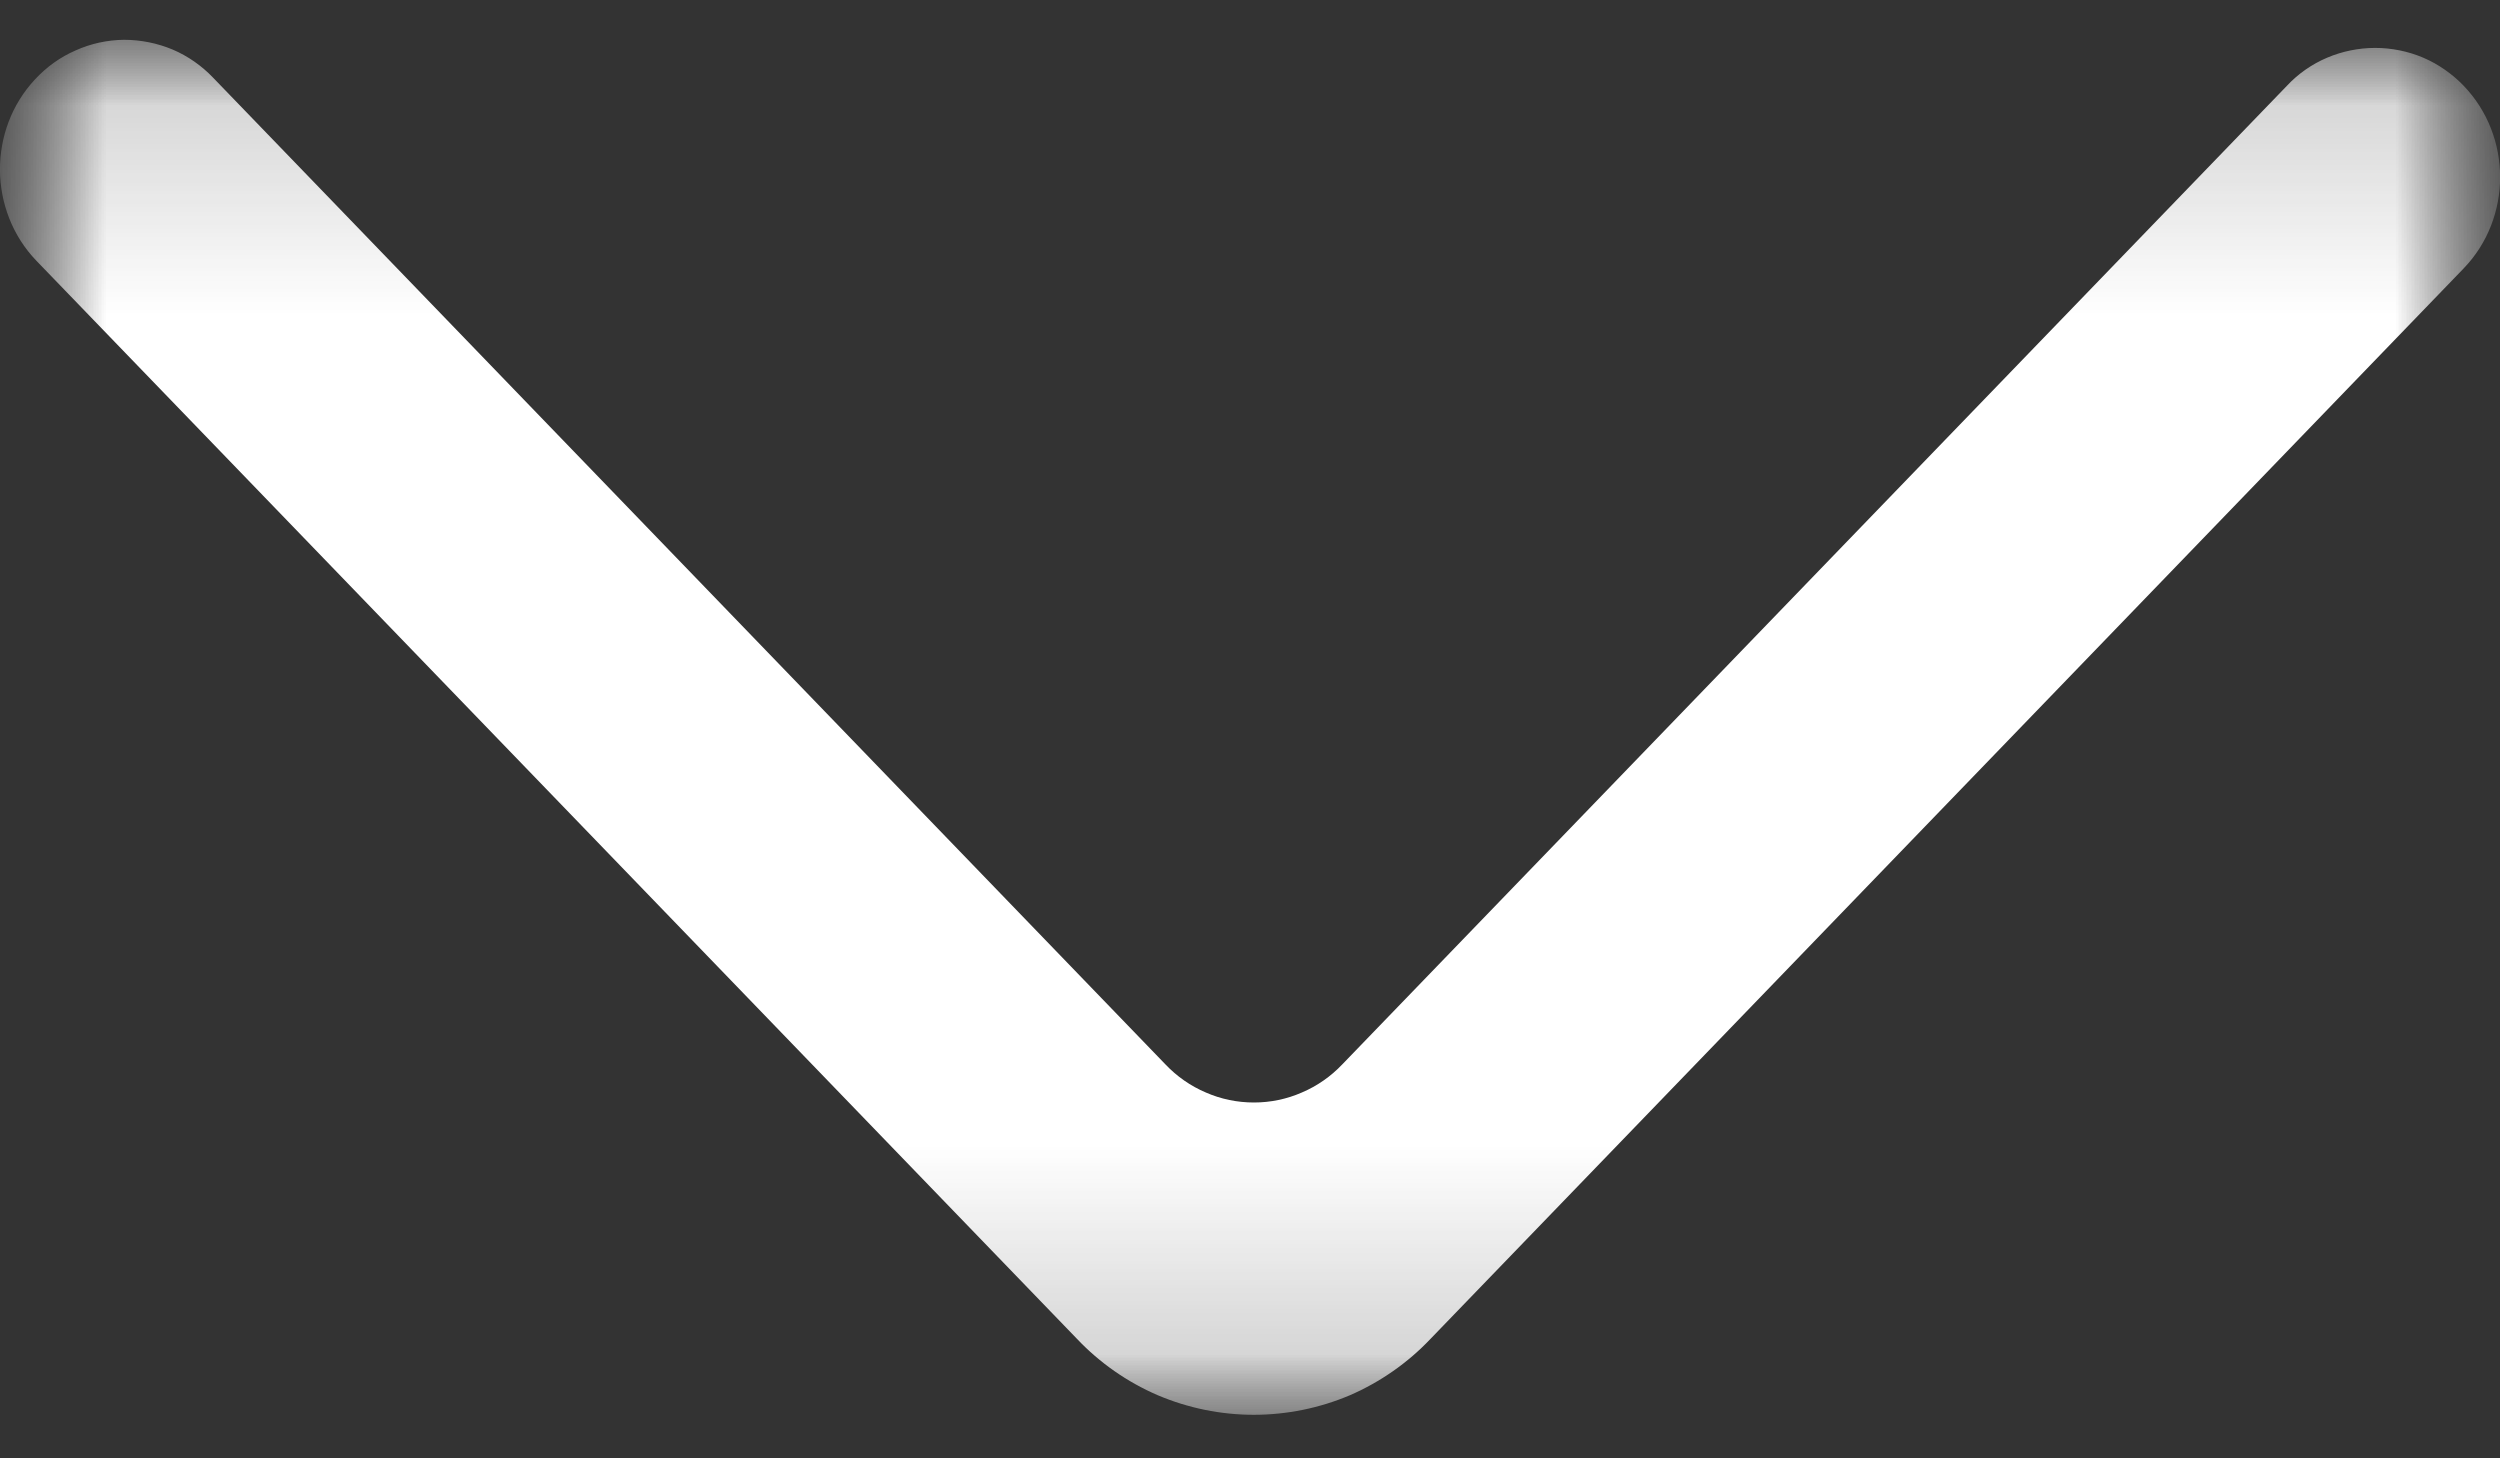 <svg width="12" height="7" viewBox="0 0 12 7" fill="none" xmlns="http://www.w3.org/2000/svg">
<rect x="0" y="0" width="12" height="7" fill="#333333" stroke="none"/>
<g clip-path="url(#clip0_1794_1826)">
<mask id="mask0_1794_1826" style="mask-type:luminance" maskUnits="userSpaceOnUse" x="0" y="0" width="12" height="7">
<path d="M12 0H0V7H12V0Z" fill="white"/>
</mask>
<g mask="url(#mask0_1794_1826)">
<mask id="mask1_1794_1826" style="mask-type:luminance" maskUnits="userSpaceOnUse" x="0" y="0" width="12" height="7">
<path d="M12 6.795H0V0.195H12V6.795Z" fill="white"/>
</mask>
<g mask="url(#mask1_1794_1826)">
<path fill-rule="evenodd" clip-rule="evenodd" d="M11.825 0.411C12.059 0.654 12.059 1.047 11.825 1.289L6.866 6.427C6.757 6.542 6.625 6.634 6.48 6.697C6.334 6.759 6.177 6.791 6.018 6.791C5.86 6.791 5.703 6.759 5.557 6.697C5.411 6.634 5.279 6.542 5.17 6.427L0.175 1.252C-0.056 1.012 -0.059 0.623 0.169 0.38C0.224 0.321 0.289 0.274 0.363 0.242C0.436 0.209 0.515 0.192 0.595 0.191C0.675 0.191 0.755 0.207 0.829 0.238C0.902 0.269 0.969 0.316 1.024 0.374L5.594 5.109C5.649 5.167 5.715 5.213 5.788 5.244C5.861 5.276 5.939 5.292 6.019 5.292C6.098 5.292 6.176 5.276 6.249 5.244C6.322 5.213 6.388 5.167 6.443 5.109L10.977 0.412C11.031 0.354 11.097 0.308 11.17 0.277C11.243 0.246 11.322 0.23 11.401 0.23C11.48 0.23 11.559 0.246 11.632 0.277C11.704 0.308 11.77 0.354 11.825 0.411Z" fill="white"/>
</g>
</g>
</g>
<defs>
<clipPath id="clip0_1794_1826">
<rect width="12" height="7" fill="white"/>
</clipPath>
</defs>
</svg>
